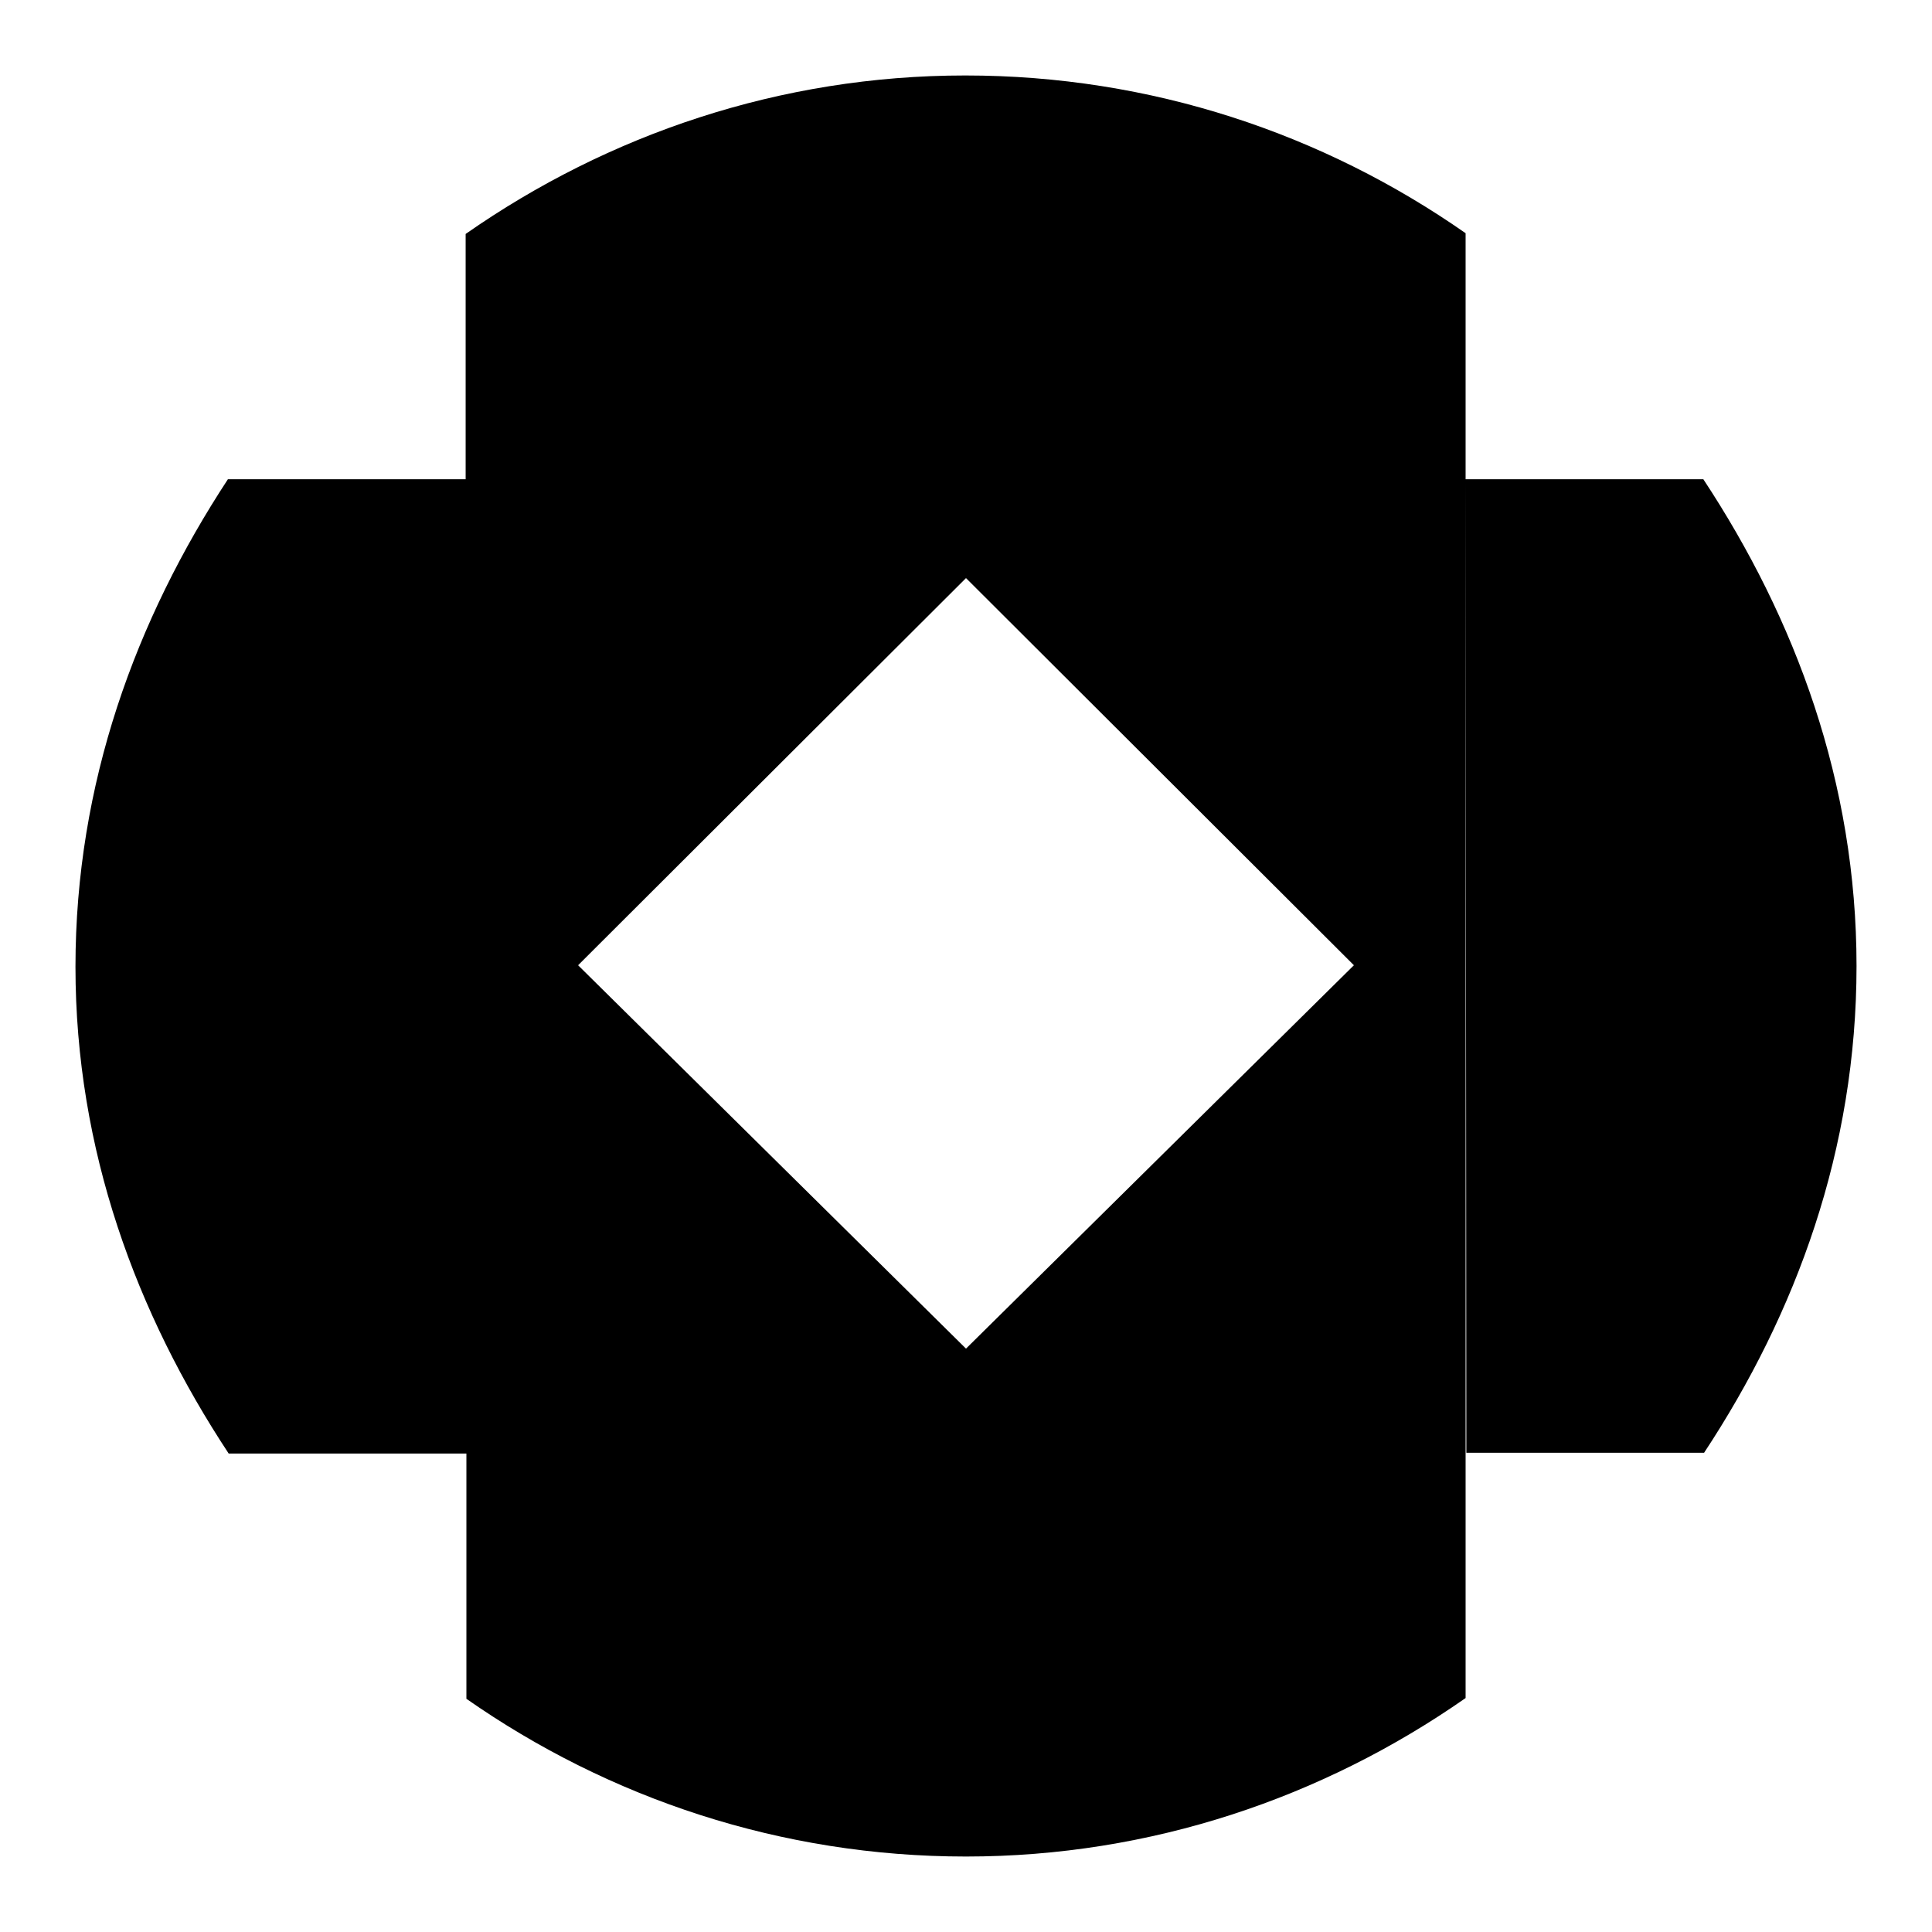 <?xml version="1.0" encoding="utf-8"?>
<!-- Svg Vector Icons : http://www.onlinewebfonts.com/icon -->
<!DOCTYPE svg PUBLIC "-//W3C//DTD SVG 1.1//EN" "http://www.w3.org/Graphics/SVG/1.1/DTD/svg11.dtd">
<svg version="1.1" xmlns="http://www.w3.org/2000/svg" xmlns:xlink="http://www.w3.org/1999/xlink" x="0px" y="0px" viewBox="0 0 256 256" enable-background="new 0 0 256 256" xml:space="preserve">
<g><g><path fill="#000000" d="M194.3,192.5l31.5,0c12.2-18.5,20.2-40.2,20.2-64.5c0-24.3-8.1-46-20.3-64.5l-31.5,0 M194.2,30.9C175.3,17.7,152.5,10,127.9,10c-24.5,0-47.3,7.8-66.2,21l0,32.5l-31.5,0C18,82.1,10,103.8,10,128.1c0,24.3,8.1,46,20.3,64.5l31.5,0l0,32.5c18.9,13.2,41.7,20.9,66.2,20.9c24.5,0,47.3-7.8,66.2-21 M76.6,127.9L128,76.6l51.4,51.3L128,178.7L76.6,127.9z"/></g></g>
</svg>